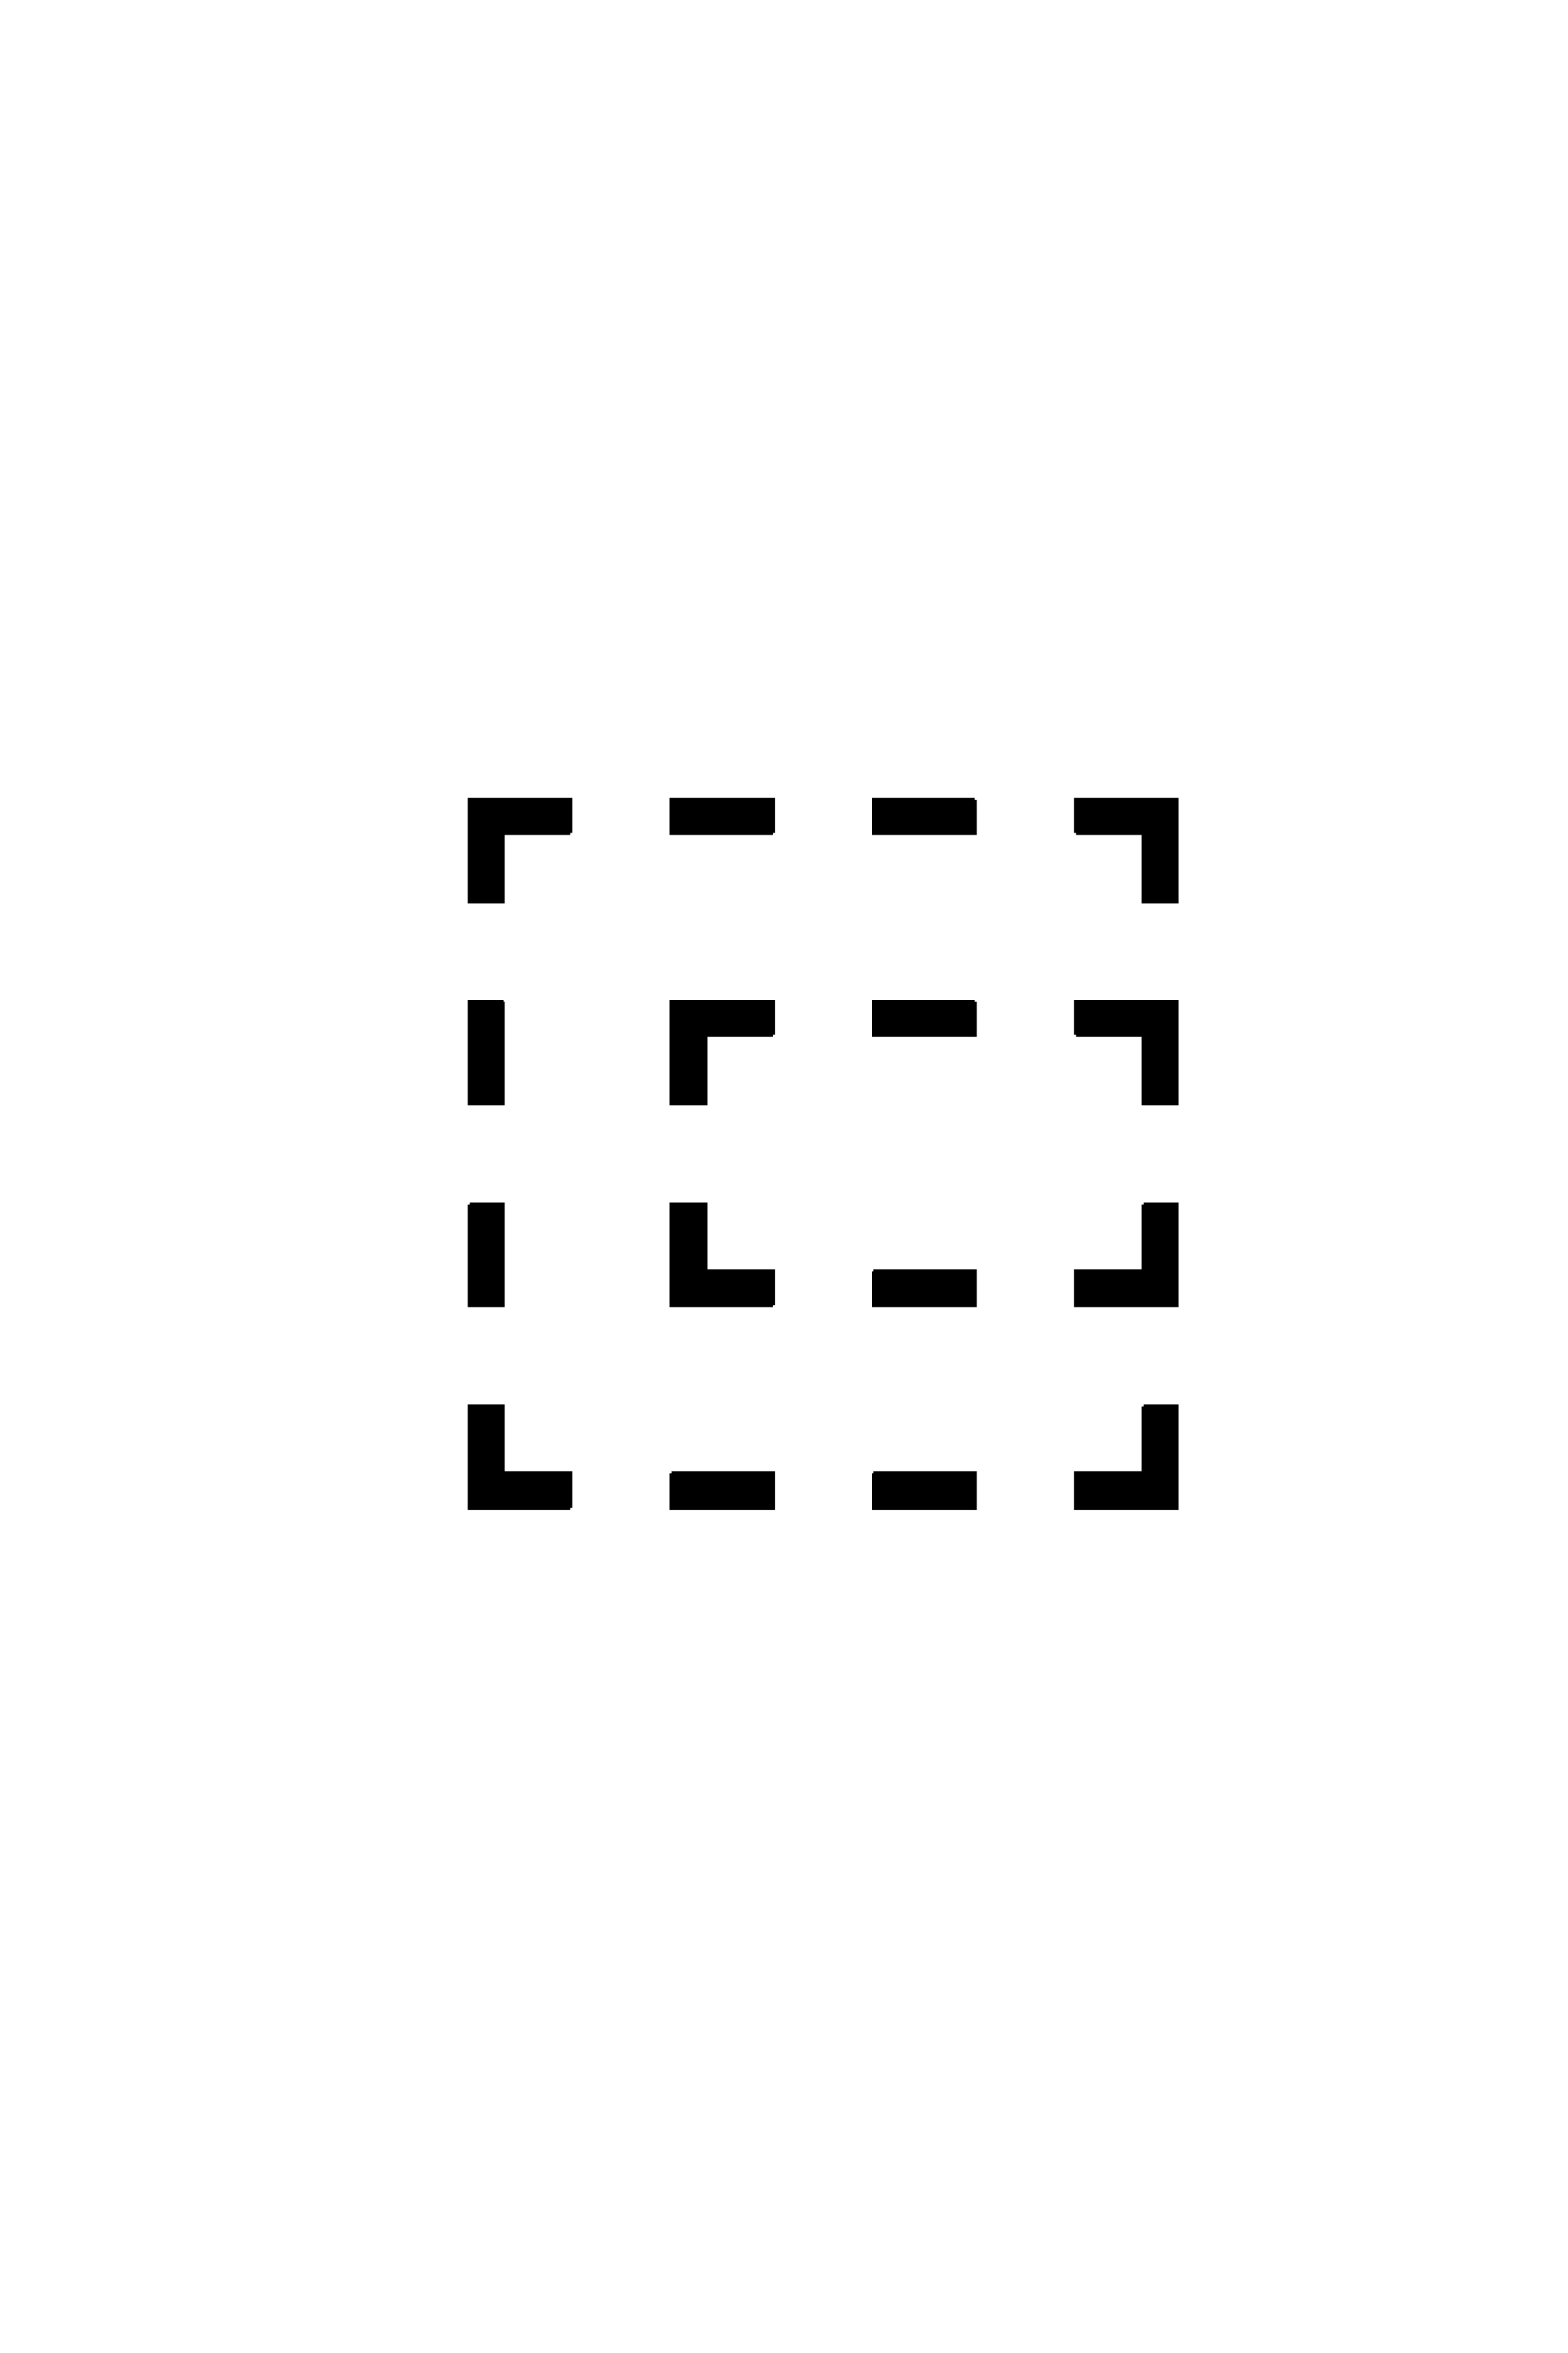 <?xml version='1.0' encoding='UTF-8'?>
<!DOCTYPE svg PUBLIC "-//W3C//DTD SVG 1.0//EN"
    "http://www.w3.org/TR/2001/REC-SVG-20010904/DTD/svg10.dtd">

<svg xmlns='http://www.w3.org/2000/svg' version='1.0'
     width='40.0' height='60.0'>

 <g transform='scale(0.1 -0.1) translate(110.0 -370.0)'>
  <path d='M18.359 114.453
L18.359 88.672
L9.766 88.672
L9.766 114.453
L18.359 114.453
L18.359 114.453
M112.891 -5.672
L138.672 -5.672
L138.672 -14.453
L112.891 -14.453
L112.891 -5.672
L112.891 -5.672
M35.547 -14.453
L9.766 -14.453
L9.766 11.328
L18.359 11.328
L18.359 -5.672
L35.547 -5.672
L35.547 -14.453
L35.547 -14.453
M61.328 -5.672
L87.109 -5.672
L87.109 -14.453
L61.328 -14.453
L61.328 -5.672
L61.328 -5.672
M87.109 157.625
L61.328 157.625
L61.328 166.016
L87.109 166.016
L87.109 157.625
L87.109 157.625
M138.672 166.016
L138.672 157.625
L112.891 157.625
L112.891 166.016
L138.672 166.016
L138.672 166.016
M35.547 157.625
L18.359 157.625
L18.359 140.234
L9.766 140.234
L9.766 166.016
L35.547 166.016
L35.547 157.625
L35.547 157.625
M164.453 157.625
L164.453 166.016
L190.234 166.016
L190.234 140.234
L181.641 140.234
L181.641 157.625
L164.453 157.625
L164.453 157.625
M181.641 11.328
L190.234 11.328
L190.234 -14.453
L164.453 -14.453
L164.453 -5.672
L181.641 -5.672
L181.641 11.328
L181.641 11.328
M9.766 62.891
L18.359 62.891
L18.359 37.109
L9.766 37.109
L9.766 62.891
L9.766 62.891
M87.109 37.109
L61.328 37.109
L61.328 62.891
L69.922 62.891
L69.922 45.906
L87.109 45.906
L87.109 37.109
L87.109 37.109
M87.109 106.062
L69.922 106.062
L69.922 88.672
L61.328 88.672
L61.328 114.453
L87.109 114.453
L87.109 106.062
L87.109 106.062
M112.891 45.906
L138.672 45.906
L138.672 37.109
L112.891 37.109
L112.891 45.906
L112.891 45.906
M138.672 114.453
L138.672 106.062
L112.891 106.062
L112.891 114.453
L138.672 114.453
L138.672 114.453
M181.641 62.891
L190.234 62.891
L190.234 37.109
L164.453 37.109
L164.453 45.906
L181.641 45.906
L181.641 62.891
L181.641 62.891
M164.453 106.062
L164.453 114.453
L190.234 114.453
L190.234 88.672
L181.641 88.672
L181.641 106.062
L164.453 106.062
'
        style='fill: #000000; stroke: #000000'/>

 </g>
</svg>
